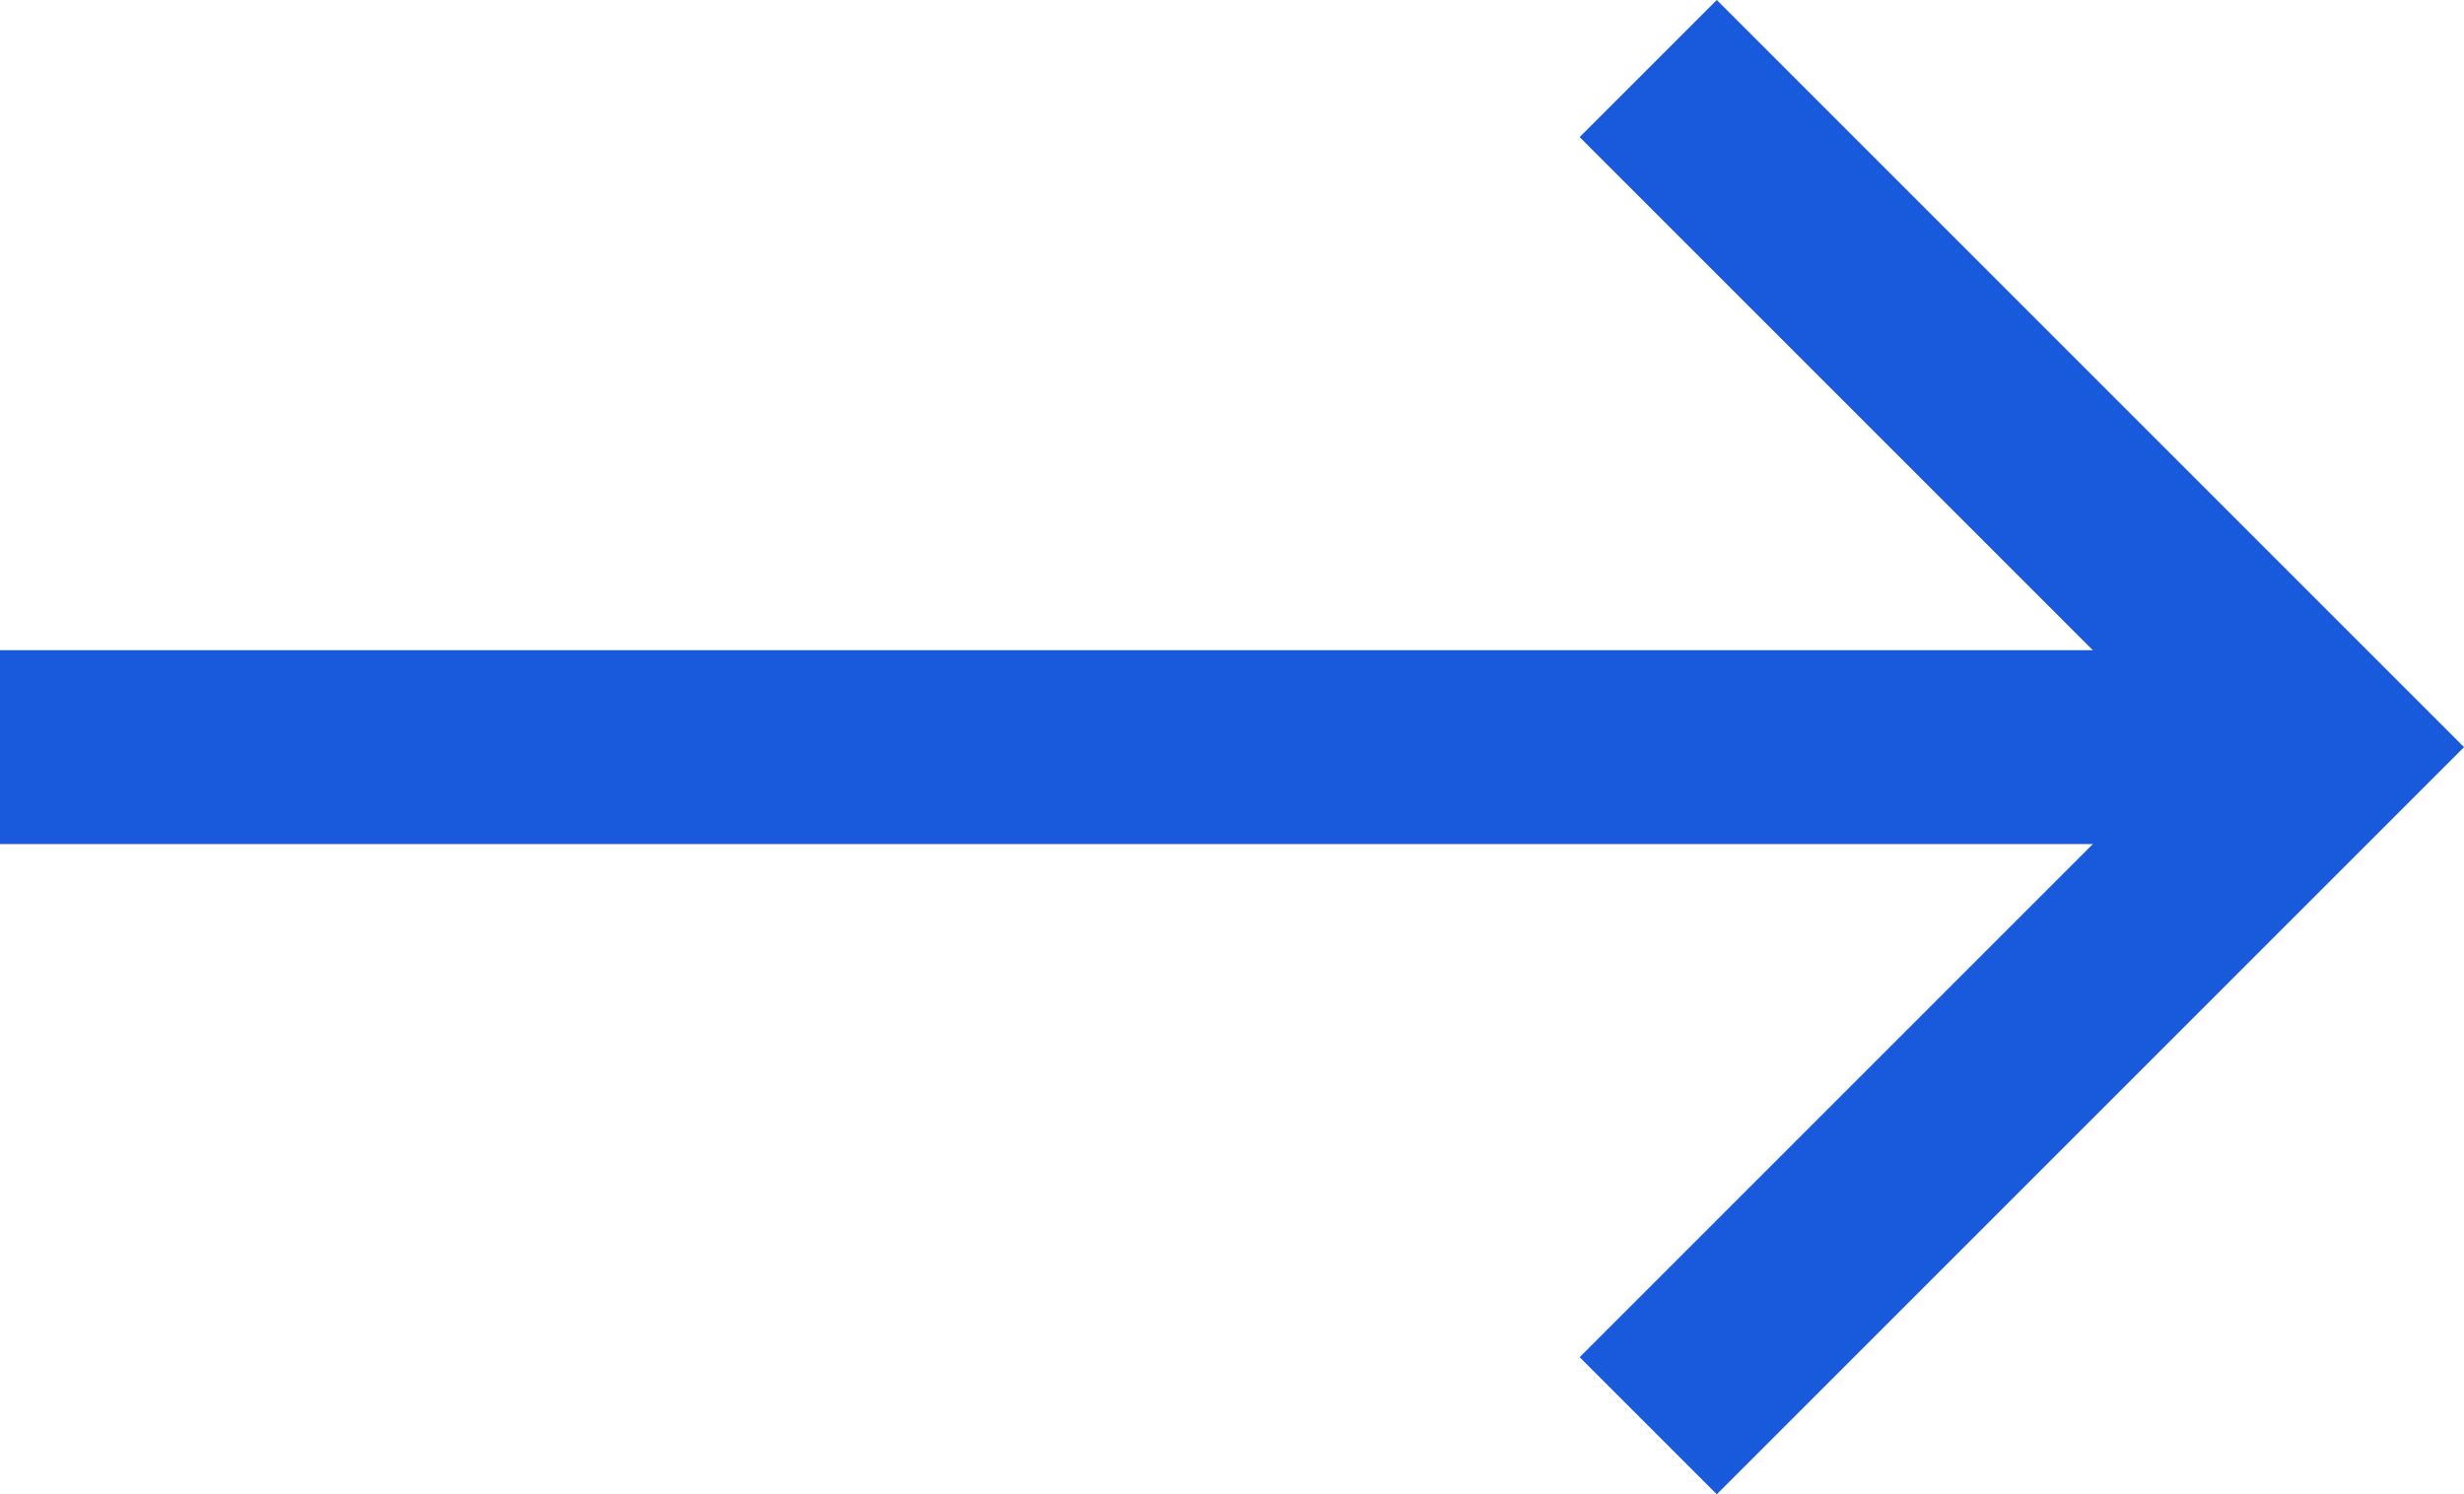<svg xmlns="http://www.w3.org/2000/svg" width="25.414" height="15.414" viewBox="0 0 25.414 15.414">
  <g id="Group_1827" data-name="Group 1827" transform="translate(0 0.707)">
    <path id="Vector_1" data-name="Vector 1" d="M0,0,7,7,0,14" transform="translate(17)" fill="none" stroke="#185adb" stroke-width="2" stroke-dasharray="0 0"/>
    <path id="Vector_2" data-name="Vector 2" d="M24,0H0" transform="translate(0 7)" fill="none" stroke="#185adb" stroke-width="2" stroke-dasharray="0 0"/>
  </g>
</svg>
